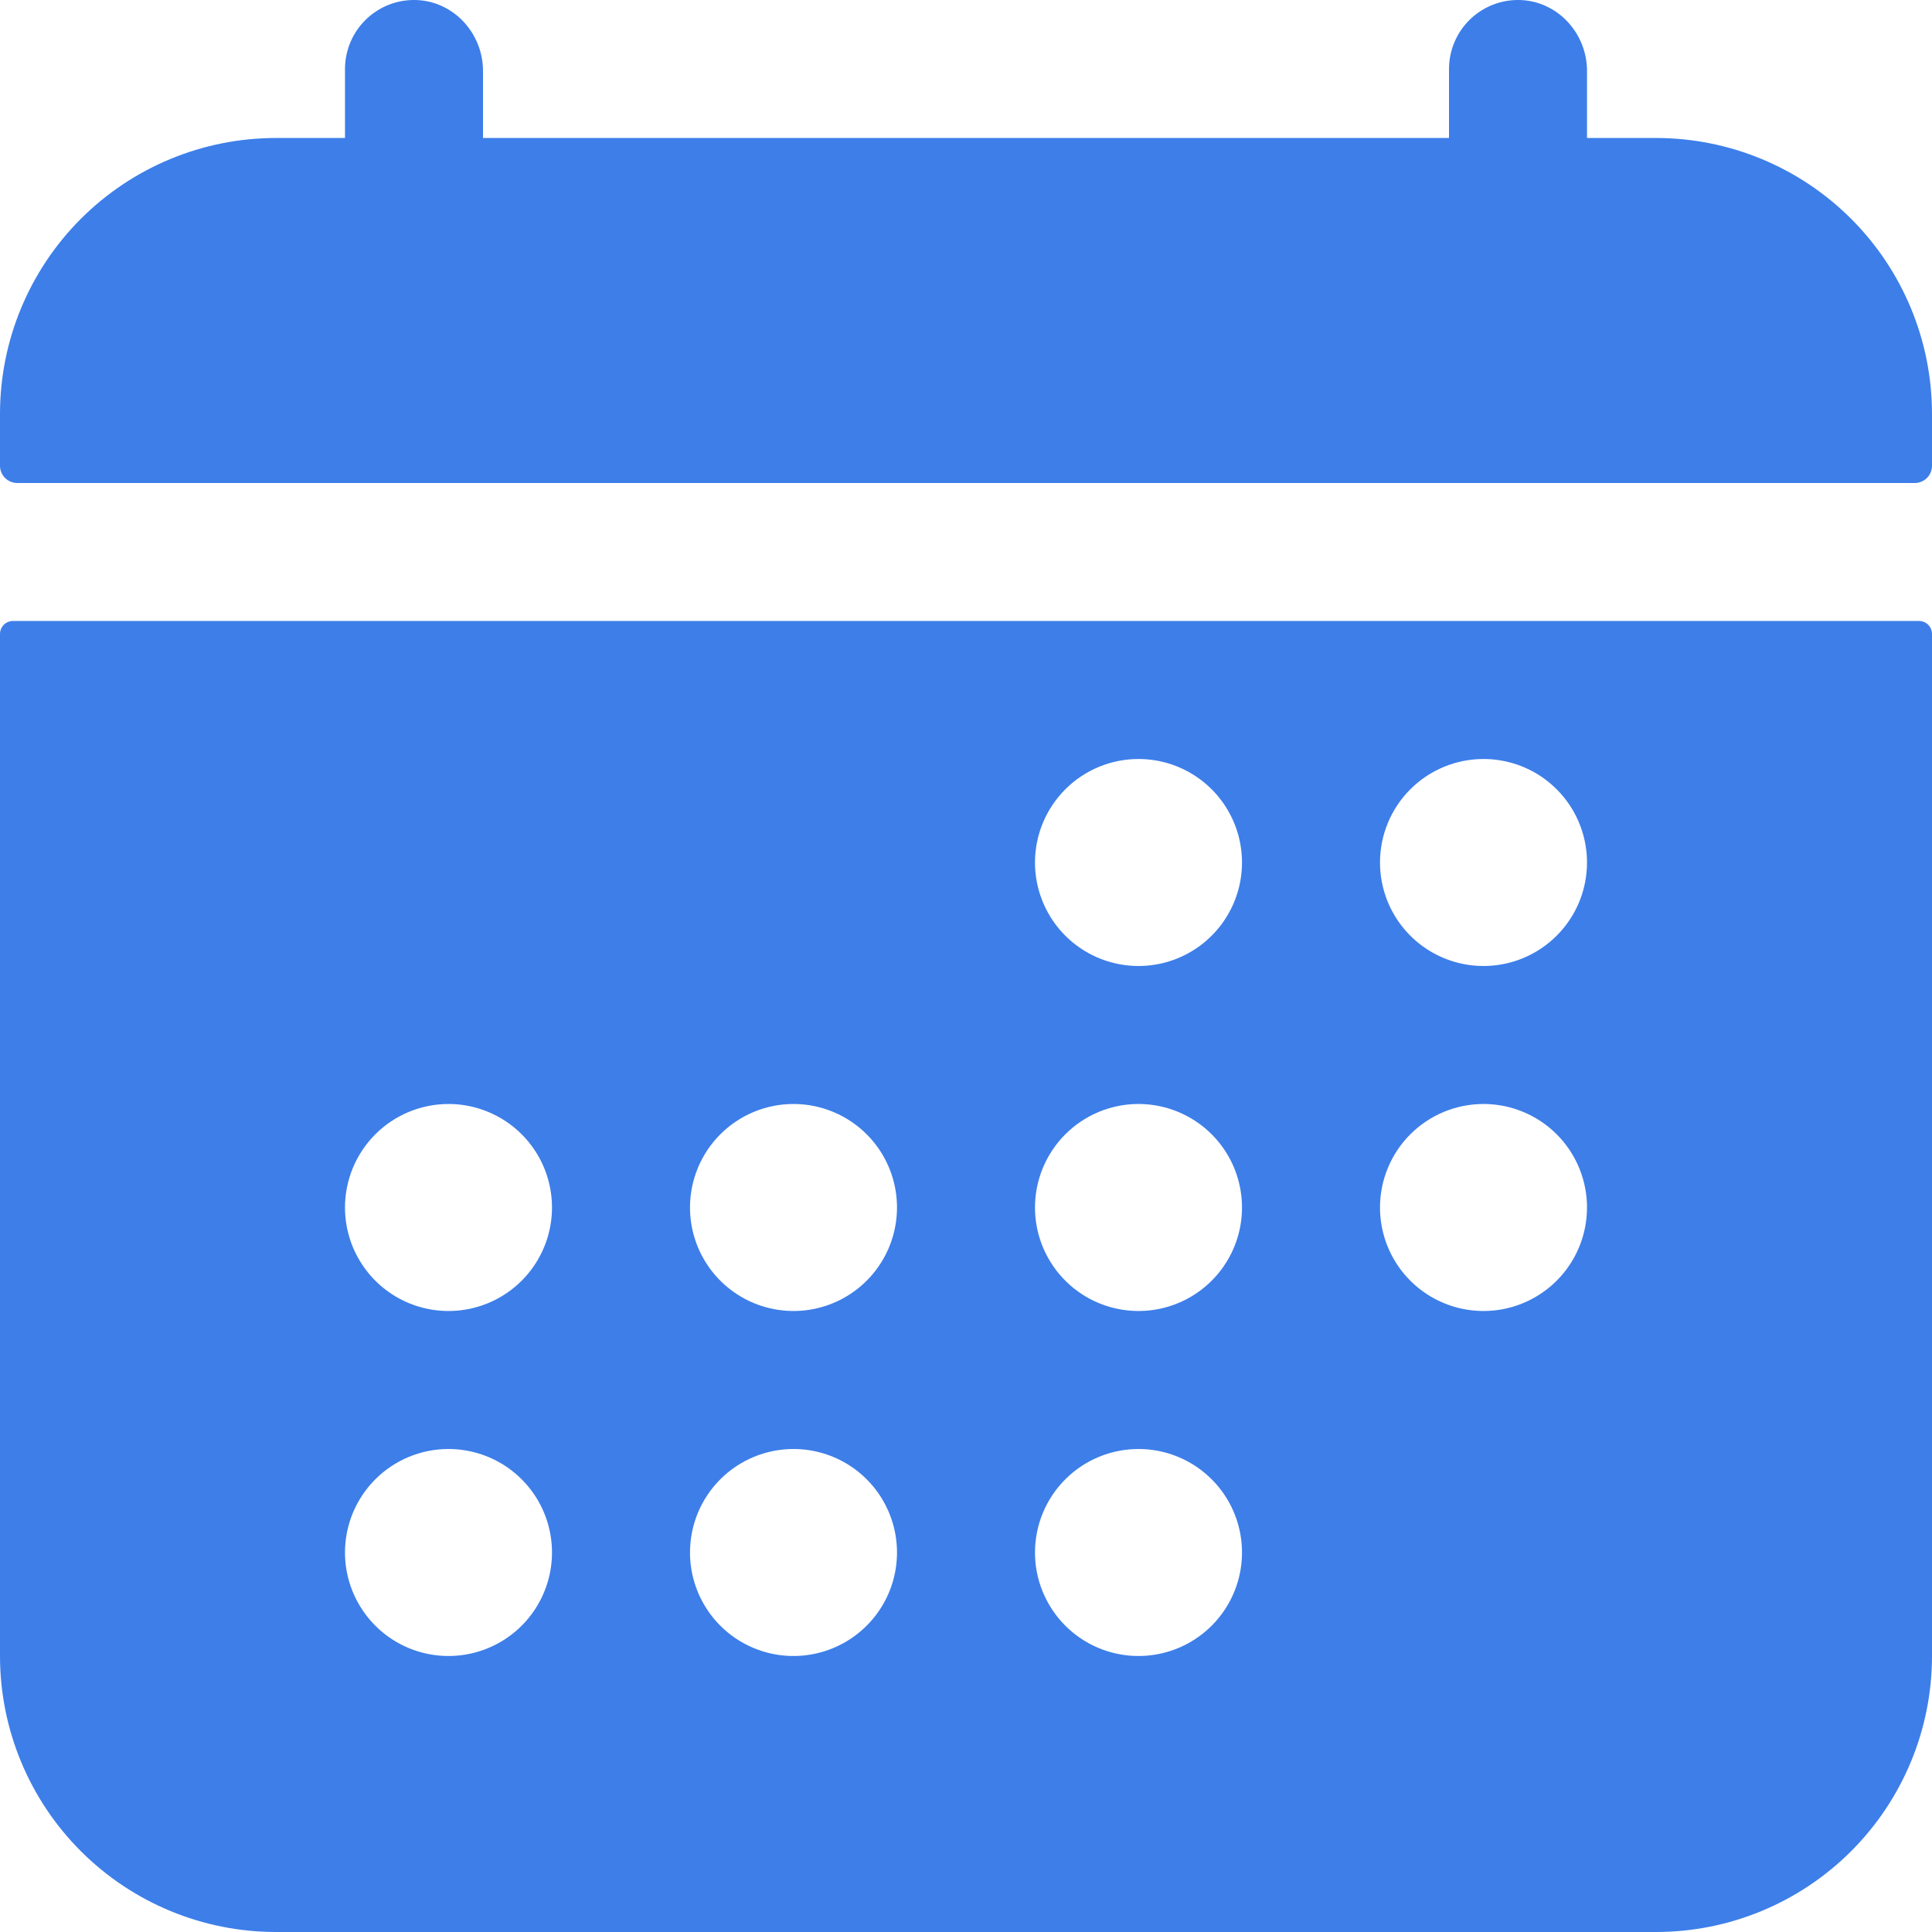 <?xml version="1.0" encoding="UTF-8"?> <svg xmlns="http://www.w3.org/2000/svg" width="83" height="83" viewBox="0 0 83 83" fill="none"><path d="M83 17.785C83 14.641 81.751 11.625 79.527 9.401C77.303 7.178 74.288 5.928 71.143 5.928H68.179V3.047C68.179 1.452 66.952 0.083 65.357 0.003C64.956 -0.016 64.556 0.046 64.18 0.186C63.804 0.327 63.46 0.541 63.169 0.818C62.879 1.095 62.648 1.428 62.49 1.797C62.332 2.166 62.25 2.563 62.25 2.964V5.928H20.75V3.047C20.75 1.452 19.523 0.083 17.928 0.003C17.528 -0.016 17.127 0.046 16.751 0.186C16.375 0.327 16.031 0.541 15.741 0.818C15.45 1.095 15.219 1.428 15.061 1.797C14.903 2.166 14.822 2.563 14.821 2.964V5.928H11.857C8.712 5.928 5.697 7.178 3.473 9.401C1.249 11.625 0 14.641 0 17.785V20.009C0 20.205 0.078 20.394 0.217 20.533C0.356 20.672 0.545 20.75 0.741 20.75H82.259C82.456 20.75 82.644 20.672 82.783 20.533C82.922 20.394 83 20.205 83 20.009V17.785ZM0 71.143C0 74.287 1.249 77.303 3.473 79.527C5.697 81.751 8.712 83 11.857 83H71.143C74.288 83 77.303 81.751 79.527 79.527C81.751 77.303 83 74.287 83 71.143V27.234C83 27.087 82.942 26.945 82.837 26.841C82.733 26.737 82.592 26.678 82.444 26.678H0.556C0.408 26.678 0.267 26.737 0.163 26.841C0.059 26.945 0 27.087 0 27.234V71.143ZM63.732 32.607C64.612 32.607 65.471 32.868 66.203 33.356C66.934 33.845 67.504 34.539 67.84 35.352C68.177 36.164 68.265 37.058 68.093 37.921C67.922 38.783 67.498 39.576 66.876 40.197C66.254 40.819 65.462 41.243 64.6 41.414C63.737 41.586 62.843 41.498 62.031 41.161C61.218 40.825 60.524 40.255 60.035 39.524C59.547 38.792 59.286 37.933 59.286 37.053C59.286 35.874 59.754 34.743 60.588 33.909C61.422 33.075 62.553 32.607 63.732 32.607ZM63.732 47.428C64.612 47.428 65.471 47.689 66.203 48.178C66.934 48.666 67.504 49.361 67.84 50.173C68.177 50.986 68.265 51.88 68.093 52.742C67.922 53.605 67.498 54.397 66.876 55.019C66.254 55.641 65.462 56.064 64.6 56.236C63.737 56.407 62.843 56.319 62.031 55.983C61.218 55.646 60.524 55.076 60.035 54.345C59.547 53.614 59.286 52.754 59.286 51.875C59.286 50.696 59.754 49.565 60.588 48.731C61.422 47.897 62.553 47.428 63.732 47.428ZM48.911 32.607C49.79 32.607 50.65 32.868 51.381 33.356C52.112 33.845 52.682 34.539 53.019 35.352C53.355 36.164 53.443 37.058 53.272 37.921C53.1 38.783 52.677 39.576 52.055 40.197C51.433 40.819 50.641 41.243 49.778 41.414C48.916 41.586 48.022 41.498 47.209 41.161C46.397 40.825 45.702 40.255 45.214 39.524C44.725 38.792 44.464 37.933 44.464 37.053C44.464 35.874 44.933 34.743 45.767 33.909C46.6 33.075 47.731 32.607 48.911 32.607ZM48.911 47.428C49.79 47.428 50.65 47.689 51.381 48.178C52.112 48.666 52.682 49.361 53.019 50.173C53.355 50.986 53.443 51.88 53.272 52.742C53.1 53.605 52.677 54.397 52.055 55.019C51.433 55.641 50.641 56.064 49.778 56.236C48.916 56.407 48.022 56.319 47.209 55.983C46.397 55.646 45.702 55.076 45.214 54.345C44.725 53.614 44.464 52.754 44.464 51.875C44.464 50.696 44.933 49.565 45.767 48.731C46.6 47.897 47.731 47.428 48.911 47.428ZM48.911 62.25C49.79 62.25 50.65 62.511 51.381 62.999C52.112 63.488 52.682 64.182 53.019 64.995C53.355 65.807 53.443 66.701 53.272 67.564C53.1 68.426 52.677 69.218 52.055 69.84C51.433 70.462 50.641 70.886 49.778 71.057C48.916 71.229 48.022 71.141 47.209 70.804C46.397 70.468 45.702 69.898 45.214 69.166C44.725 68.435 44.464 67.576 44.464 66.696C44.464 65.517 44.933 64.386 45.767 63.552C46.6 62.718 47.731 62.25 48.911 62.25ZM34.089 47.428C34.969 47.428 35.828 47.689 36.56 48.178C37.291 48.666 37.861 49.361 38.197 50.173C38.534 50.986 38.622 51.88 38.45 52.742C38.279 53.605 37.855 54.397 37.233 55.019C36.611 55.641 35.819 56.064 34.957 56.236C34.094 56.407 33.2 56.319 32.388 55.983C31.575 55.646 30.881 55.076 30.392 54.345C29.904 53.614 29.643 52.754 29.643 51.875C29.643 50.696 30.111 49.565 30.945 48.731C31.779 47.897 32.91 47.428 34.089 47.428ZM34.089 62.25C34.969 62.25 35.828 62.511 36.56 62.999C37.291 63.488 37.861 64.182 38.197 64.995C38.534 65.807 38.622 66.701 38.45 67.564C38.279 68.426 37.855 69.218 37.233 69.84C36.611 70.462 35.819 70.886 34.957 71.057C34.094 71.229 33.2 71.141 32.388 70.804C31.575 70.468 30.881 69.898 30.392 69.166C29.904 68.435 29.643 67.576 29.643 66.696C29.643 65.517 30.111 64.386 30.945 63.552C31.779 62.718 32.91 62.25 34.089 62.25ZM19.268 47.428C20.147 47.428 21.007 47.689 21.738 48.178C22.469 48.666 23.039 49.361 23.376 50.173C23.712 50.986 23.8 51.88 23.629 52.742C23.457 53.605 23.034 54.397 22.412 55.019C21.79 55.641 20.998 56.064 20.135 56.236C19.273 56.407 18.379 56.319 17.566 55.983C16.754 55.646 16.059 55.076 15.571 54.345C15.082 53.614 14.821 52.754 14.821 51.875C14.821 50.696 15.29 49.565 16.124 48.731C16.958 47.897 18.089 47.428 19.268 47.428ZM19.268 62.25C20.147 62.25 21.007 62.511 21.738 62.999C22.469 63.488 23.039 64.182 23.376 64.995C23.712 65.807 23.8 66.701 23.629 67.564C23.457 68.426 23.034 69.218 22.412 69.84C21.79 70.462 20.998 70.886 20.135 71.057C19.273 71.229 18.379 71.141 17.566 70.804C16.754 70.468 16.059 69.898 15.571 69.166C15.082 68.435 14.821 67.576 14.821 66.696C14.821 65.517 15.29 64.386 16.124 63.552C16.958 62.718 18.089 62.25 19.268 62.25Z" fill="#3D7EE9"></path></svg> 